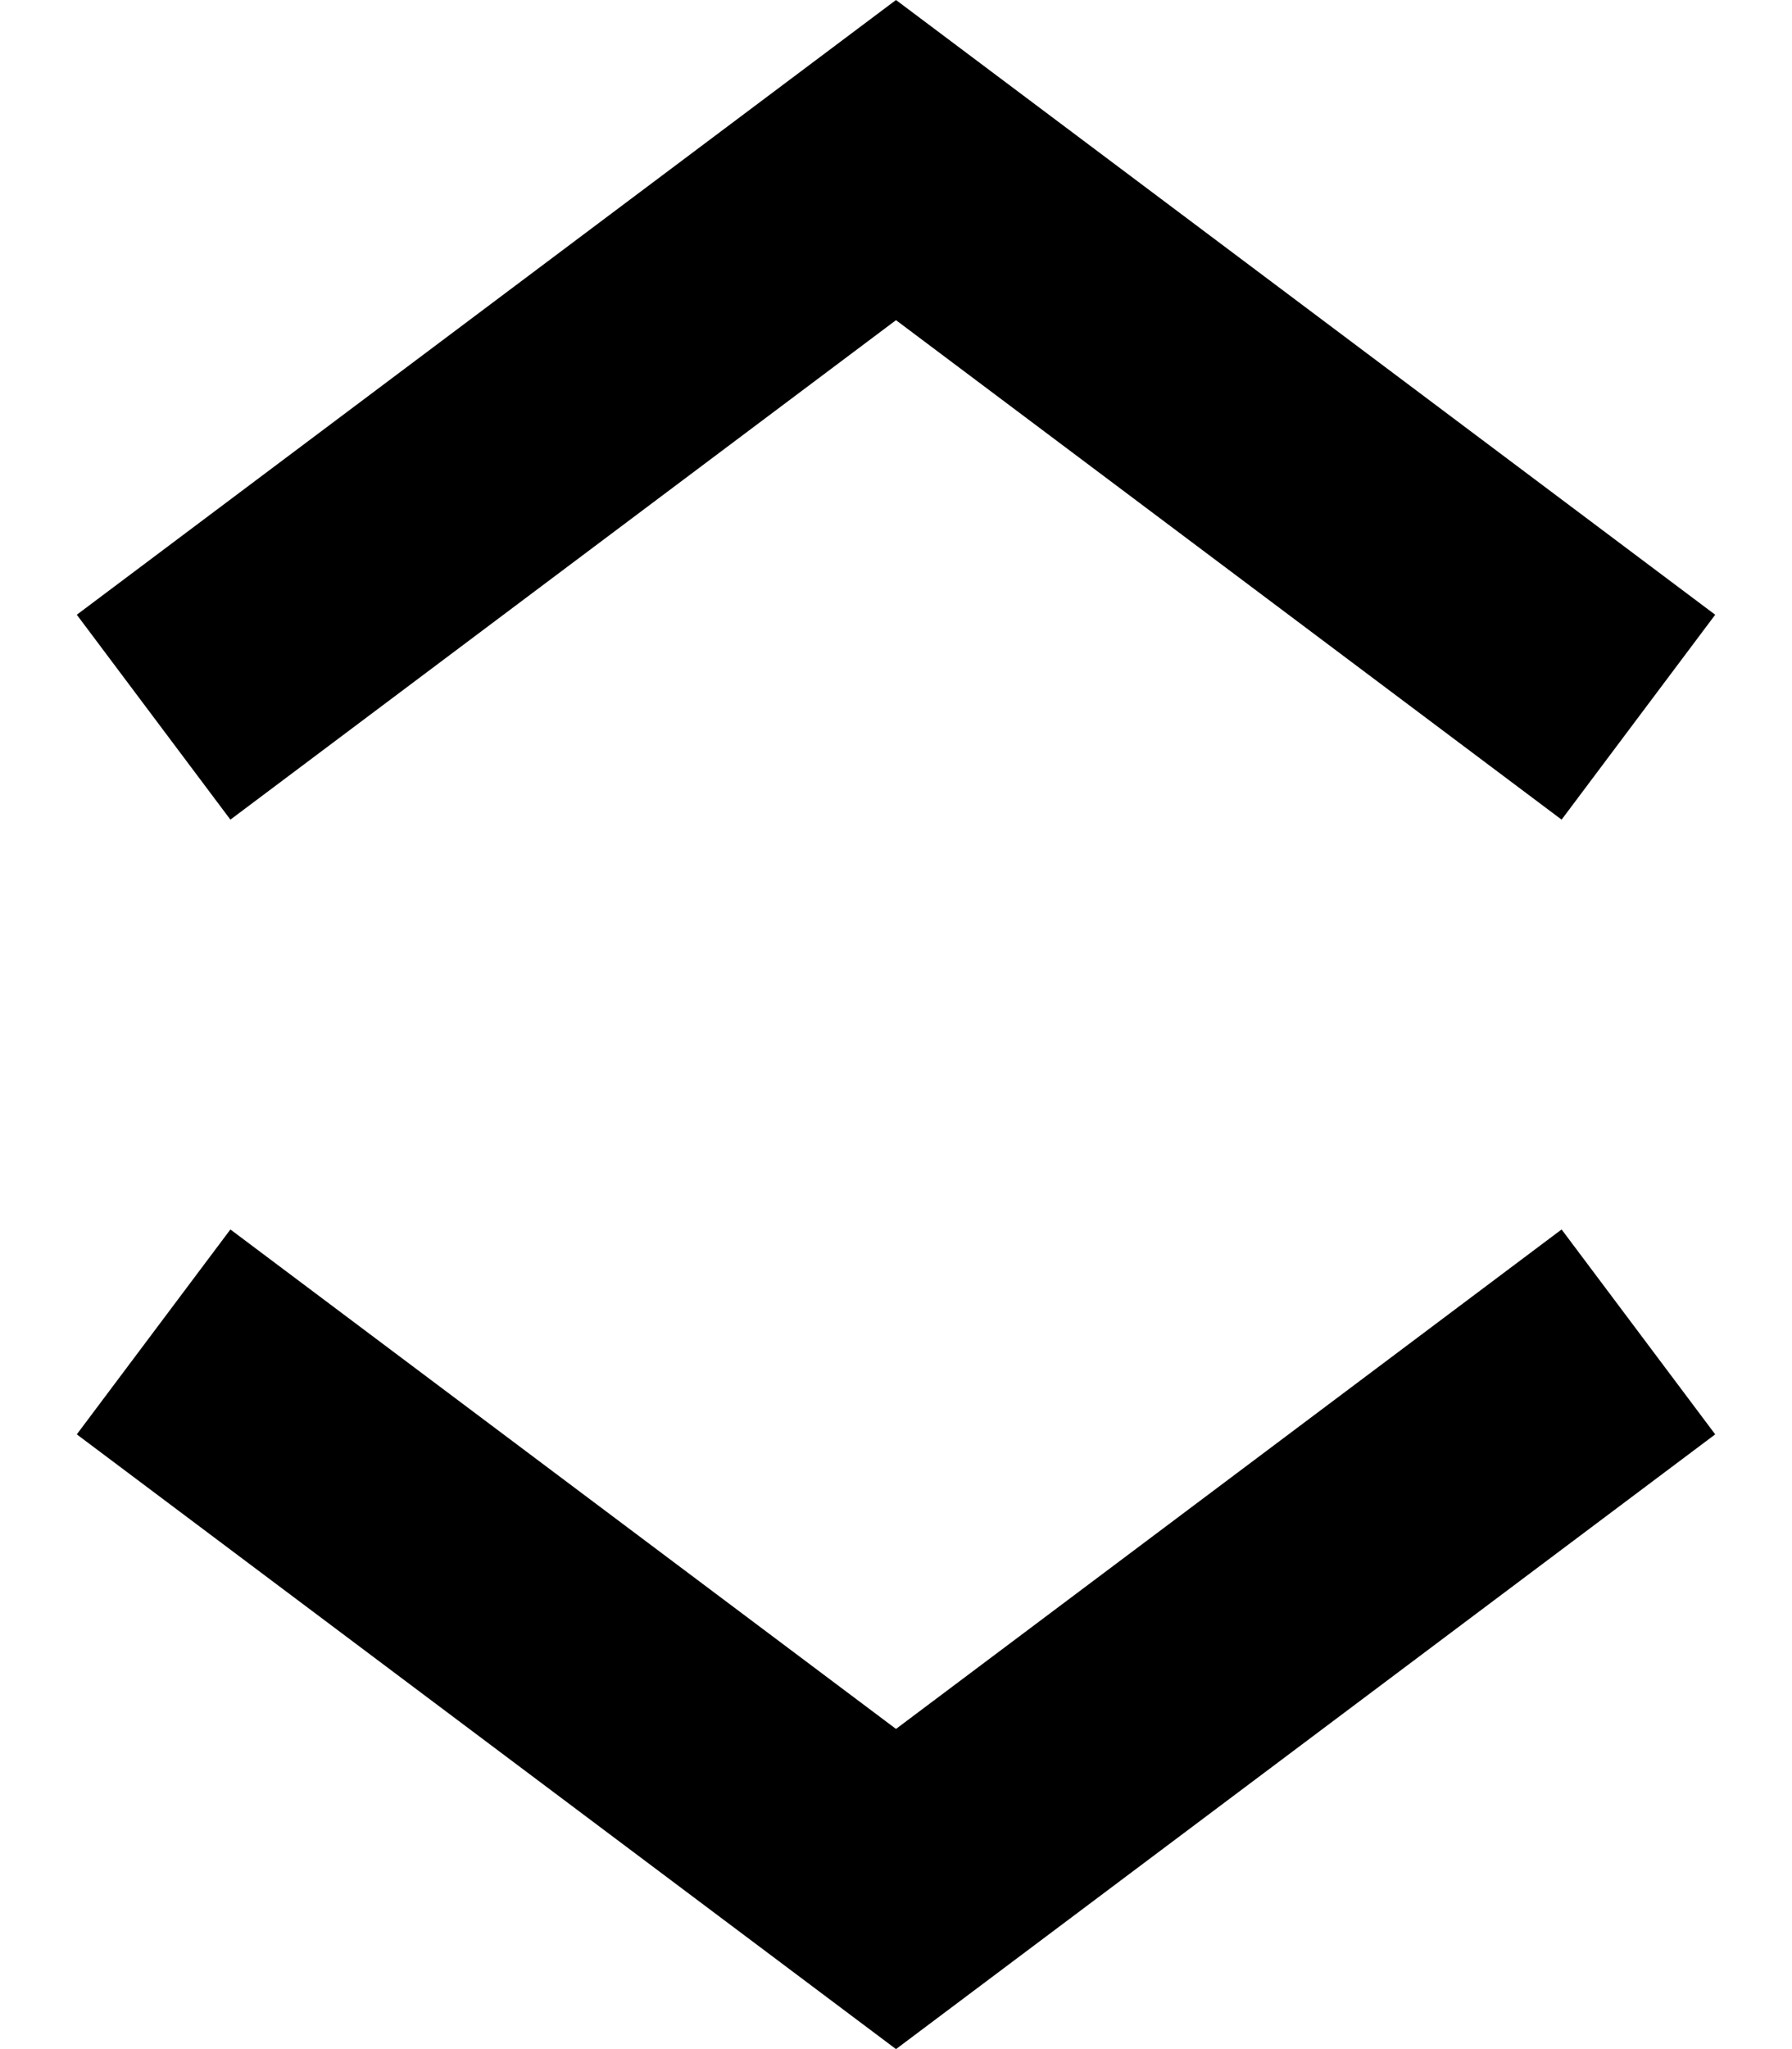 <svg xmlns="http://www.w3.org/2000/svg" viewBox="0 0 448 512"><!--! Font Awesome Pro 6.5.1 by @fontawesome - https://fontawesome.com License - https://fontawesome.com/license (Commercial License) Copyright 2023 Fonticons, Inc. --><path d="M243.2 14.4L224 0 204.8 14.4l-160 120L19.2 153.6l38.4 51.2 25.6-19.2L224 80 364.8 185.6l25.6 19.2 38.4-51.2-25.6-19.2-160-120zm0 483.2l160-120 25.6-19.2-38.4-51.2-25.6 19.2L224 432 83.2 326.4 57.6 307.2 19.2 358.4l25.6 19.2 160 120L224 512l19.2-14.4z"/></svg>